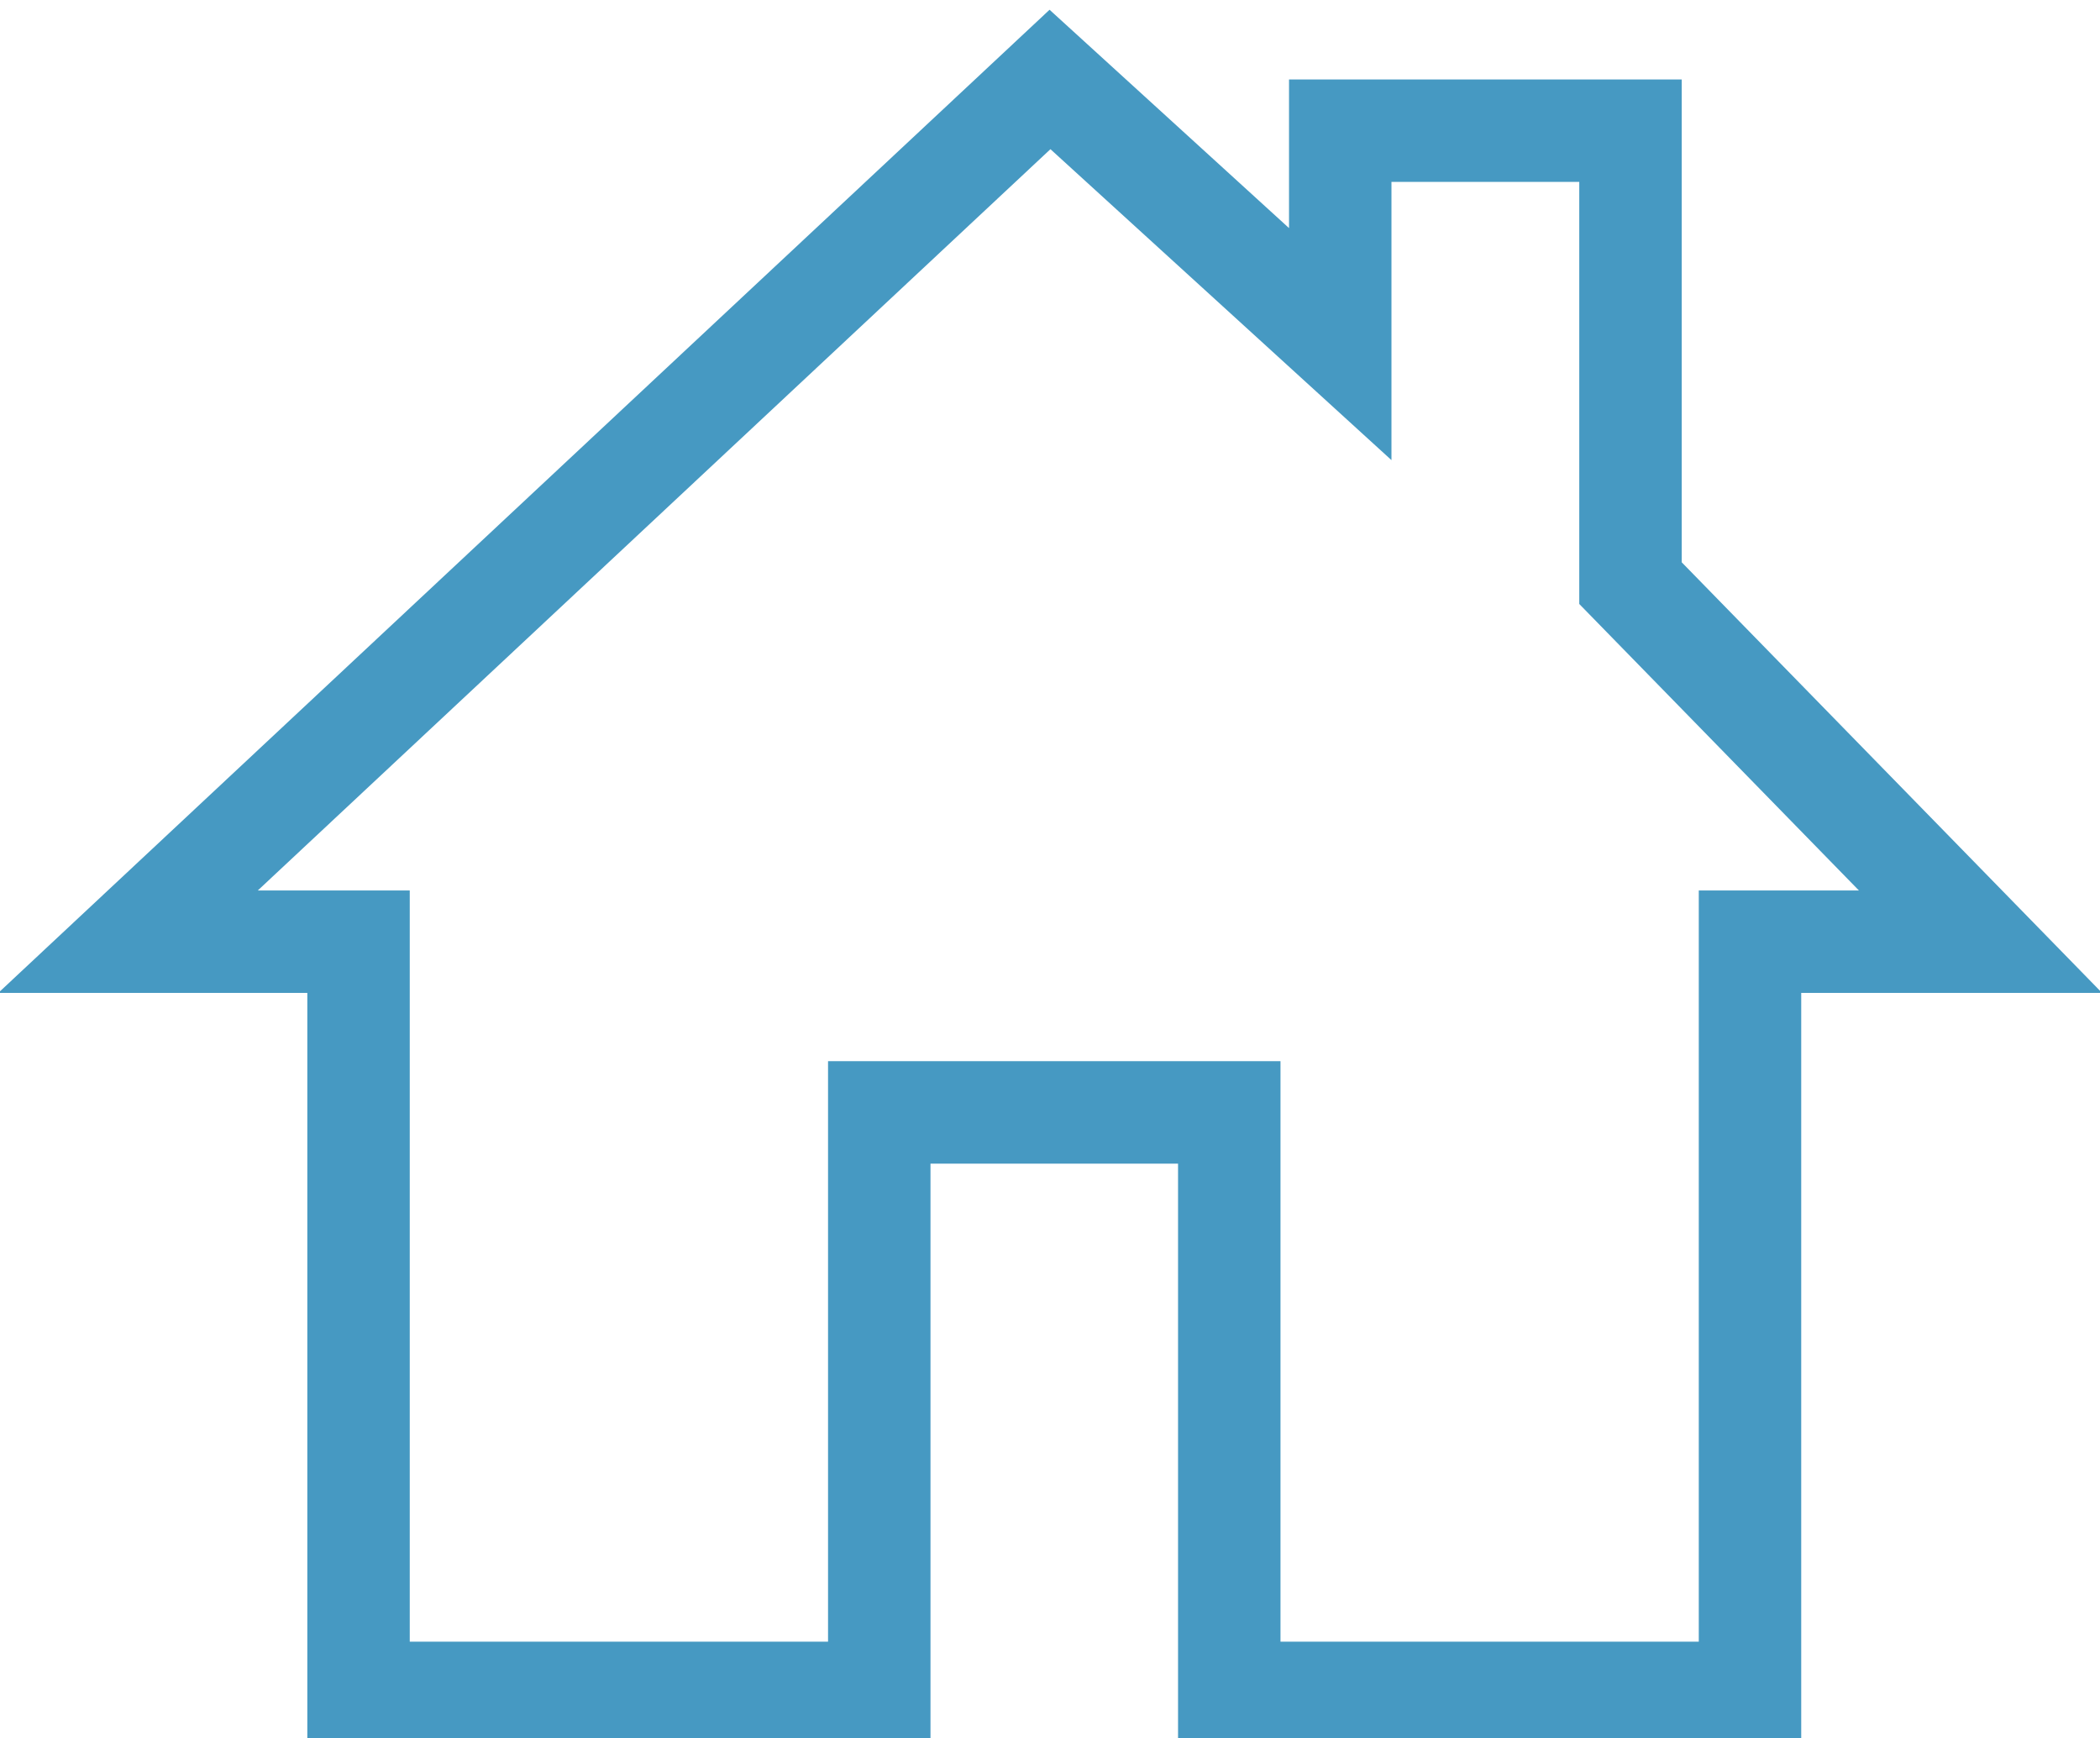 <?xml version="1.0" encoding="UTF-8"?>
<!-- Generator: Adobe Illustrator 28.0.0, SVG Export Plug-In . SVG Version: 6.00 Build 0)  -->
<svg xmlns="http://www.w3.org/2000/svg" xmlns:xlink="http://www.w3.org/1999/xlink" version="1.1" id="Livello_1" width="24.575" height="20.341" viewBox="0 0 24.6 20.3" style="enable-background:new 0 0 24.6 20.3;" xml:space="preserve">
<style type="text/css">
	.st0{fill:none;stroke:#4699C2;stroke-width:1.2;}
</style>
<path id="home-sharp" class="st0" d="M19.1,6.8V1.5h-3.4V4l-3.4-3.1L1.5,11h2.7v8.8h6.1V13h4.1v6.8h6.1V11h2.7L19.1,6.8z"></path>
</svg>

